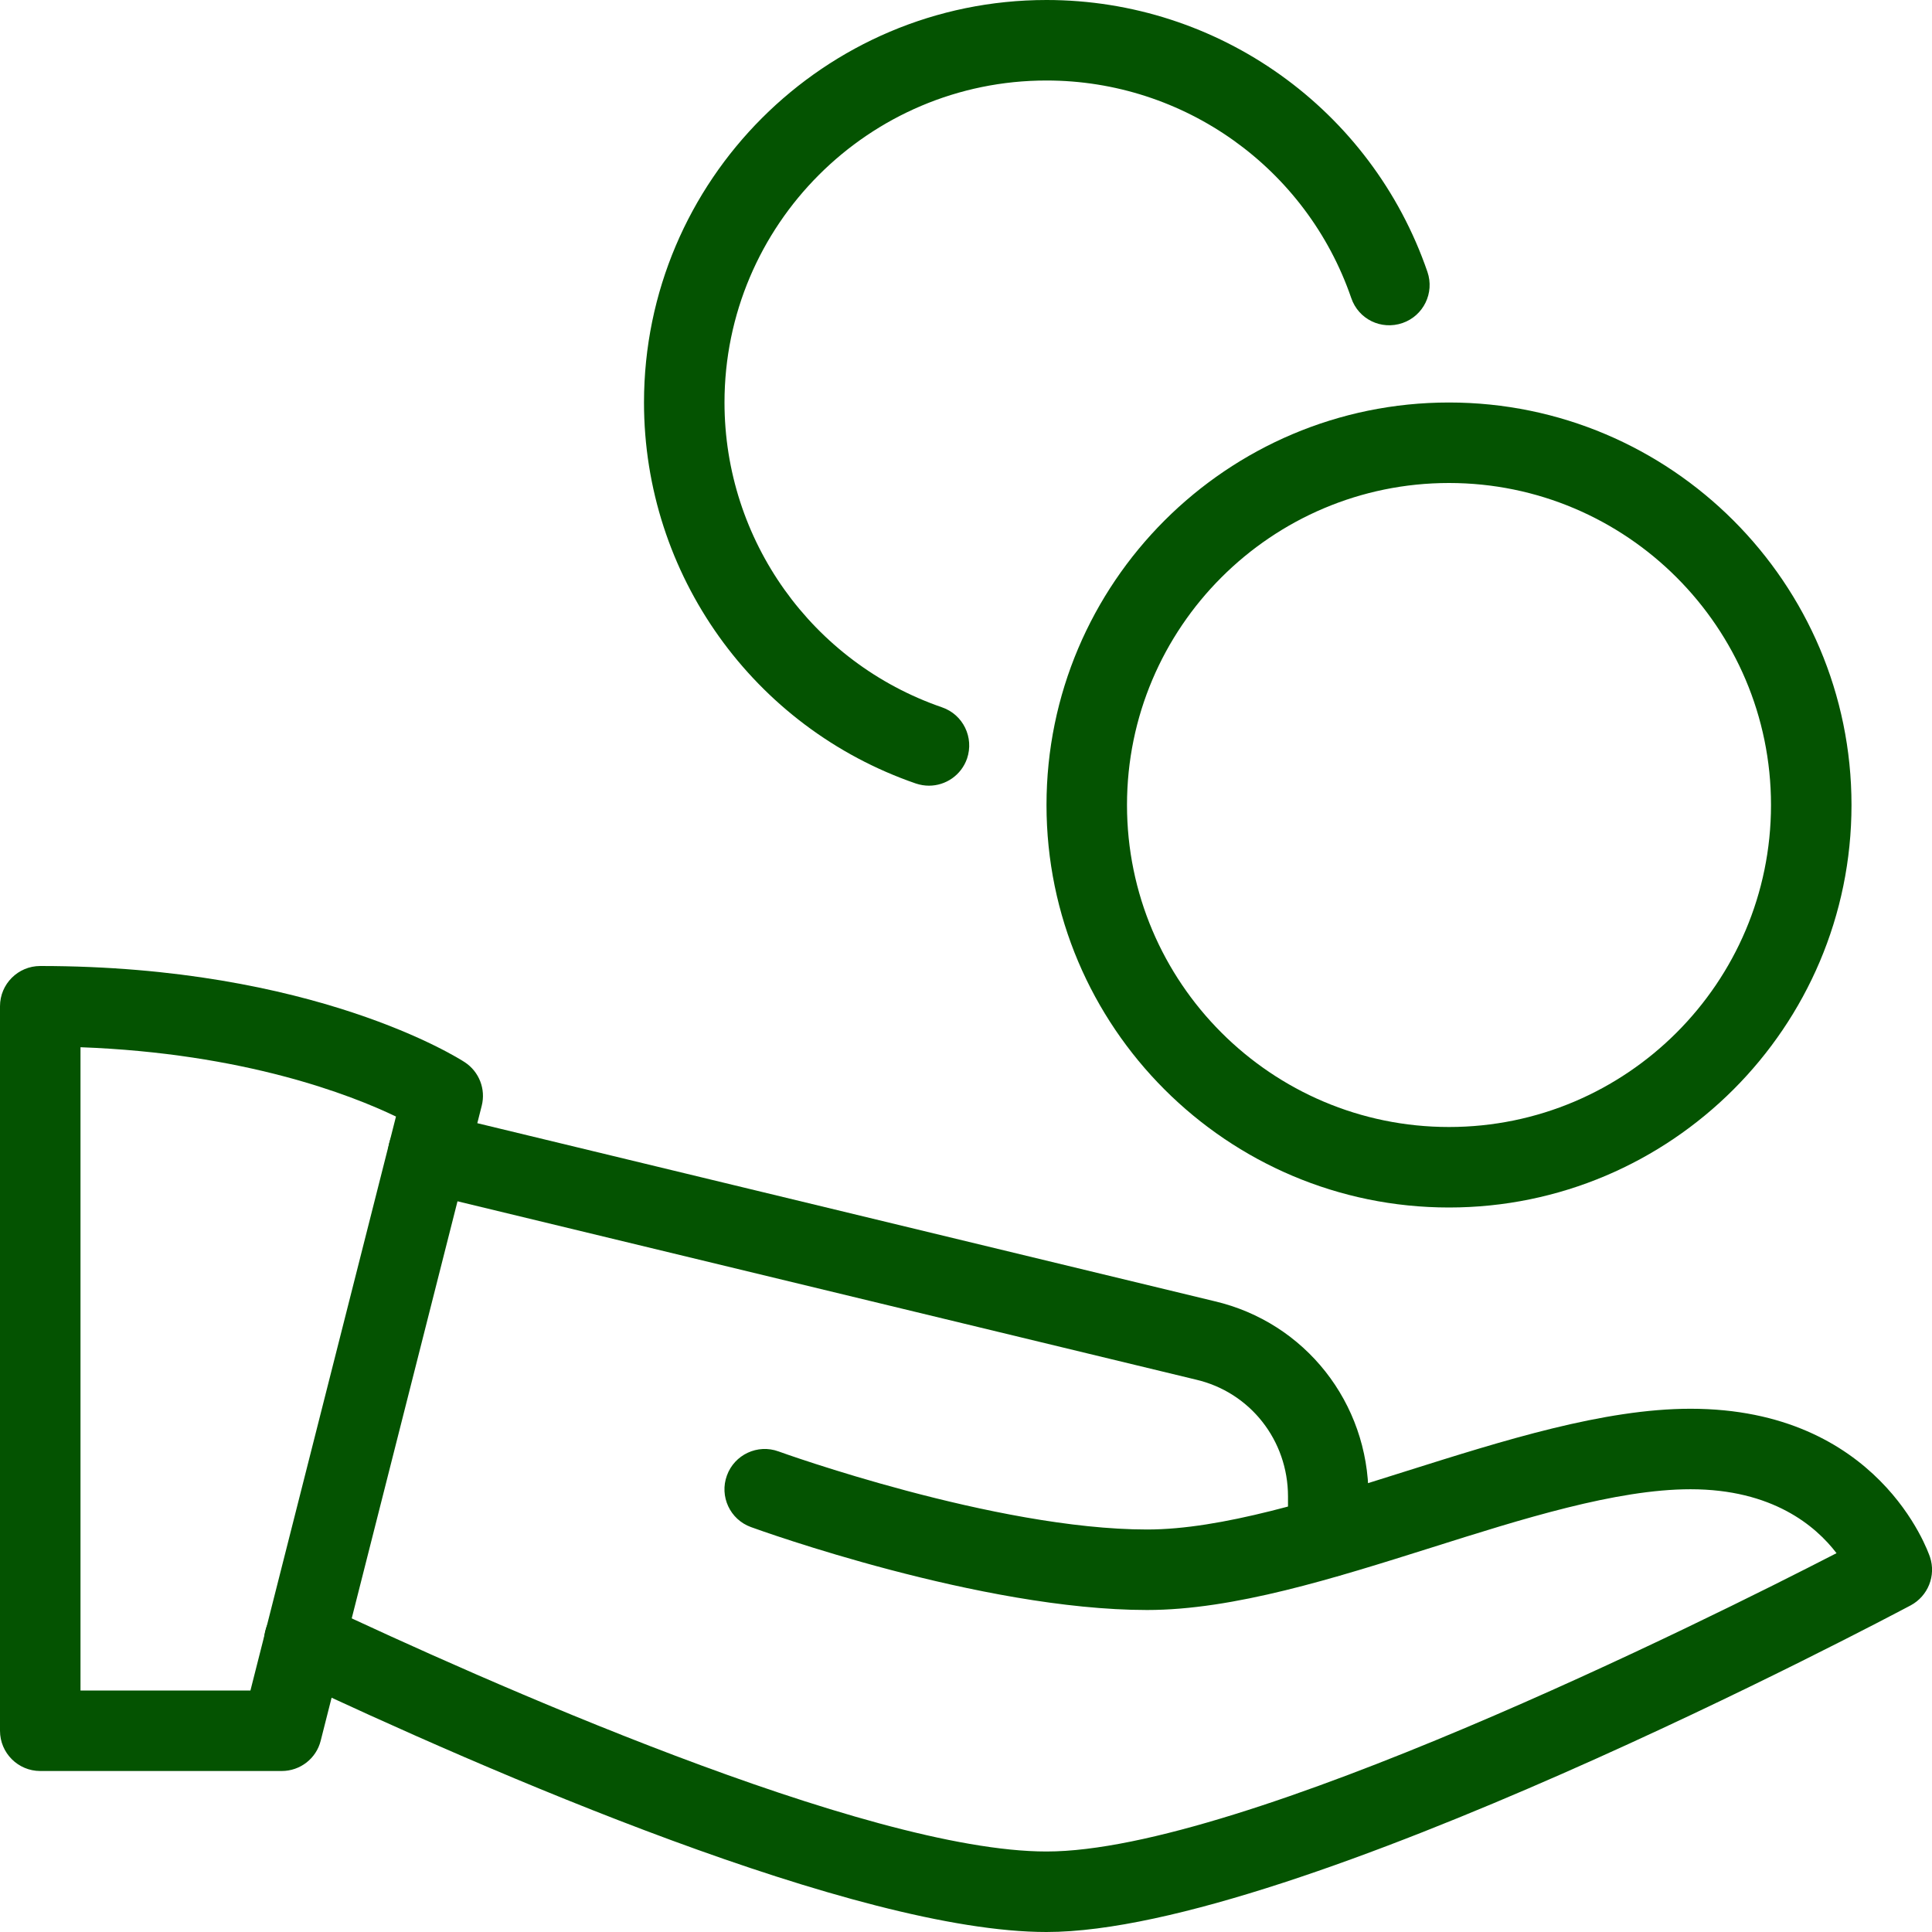 <svg xmlns="http://www.w3.org/2000/svg" fill="none" viewBox="0 0 24 24" height="24" width="24">
<path fill="#045301" d="M18 15C15.243 15 13 12.757 13 10C13 7.243 15.243 5 18 5C20.757 5 23 7.243 23 10C23 12.757 20.757 15 18 15ZM18 6C15.794 6 14 7.794 14 10C14 12.206 15.794 14 18 14C20.206 14 22 12.206 22 10C22 7.794 20.206 6 18 6Z"></path>
<path fill="#045301" d="M11.54 9.76C11.486 9.76 11.432 9.751 11.377 9.733C9.357 9.037 8 7.136 8 5C8 2.243 10.243 0 13 0C15.136 0 17.037 1.357 17.732 3.377C17.822 3.639 17.683 3.923 17.422 4.013C17.156 4.104 16.875 3.964 16.786 3.703C16.23 2.086 14.709 1 13 1C10.794 1 9 2.794 9 5C9 6.709 10.086 8.23 11.703 8.787C11.964 8.877 12.102 9.161 12.013 9.423C11.941 9.63 11.748 9.76 11.54 9.76Z"></path>
<path fill="#045301" d="M3.5 22H0.5C0.224 22 -0 21.776 -0 21.5V12.5C-0 12.224 0.224 12 0.5 12C3.901 12 5.698 13.146 5.773 13.195C5.952 13.312 6.037 13.53 5.984 13.737L3.984 21.623C3.929 21.845 3.729 22 3.5 22ZM1 21H3.111L4.919 13.87C4.357 13.6 3.031 13.084 1 13.009V21Z"></path>
<path fill="#045301" d="M13 24C10.64 24 6.077 22.016 3.567 20.832C3.317 20.715 3.21 20.416 3.328 20.167C3.445 19.916 3.746 19.811 3.993 19.928C5.953 20.852 10.754 23 13 23C15.433 23 21.165 20.143 22.814 19.294C22.554 18.954 22.017 18.5 21 18.5C20.077 18.5 18.907 18.869 17.775 19.227C16.572 19.606 15.327 20 14.25 20C12.186 20 9.444 19.012 9.329 18.97C9.069 18.876 8.935 18.589 9.03 18.329C9.124 18.07 9.411 17.935 9.671 18.03C9.697 18.04 12.363 19 14.25 19C15.173 19 16.343 18.631 17.475 18.273C18.678 17.894 19.923 17.5 21 17.5C23.334 17.5 23.949 19.267 23.975 19.342C24.052 19.573 23.951 19.826 23.736 19.942C23.425 20.106 16.09 24 13 24Z"></path>
<path fill="#045301" d="M16.5 19.59C16.224 19.59 16 19.366 16 19.09V18.59C16 17.892 15.529 17.294 14.856 17.138L5.203 14.807C4.934 14.742 4.769 14.472 4.834 14.203C4.899 13.935 5.17 13.773 5.438 13.834L15.087 16.164C16.212 16.427 17 17.425 17 18.59V19.09C17 19.366 16.776 19.59 16.5 19.59Z"></path>
</svg>
